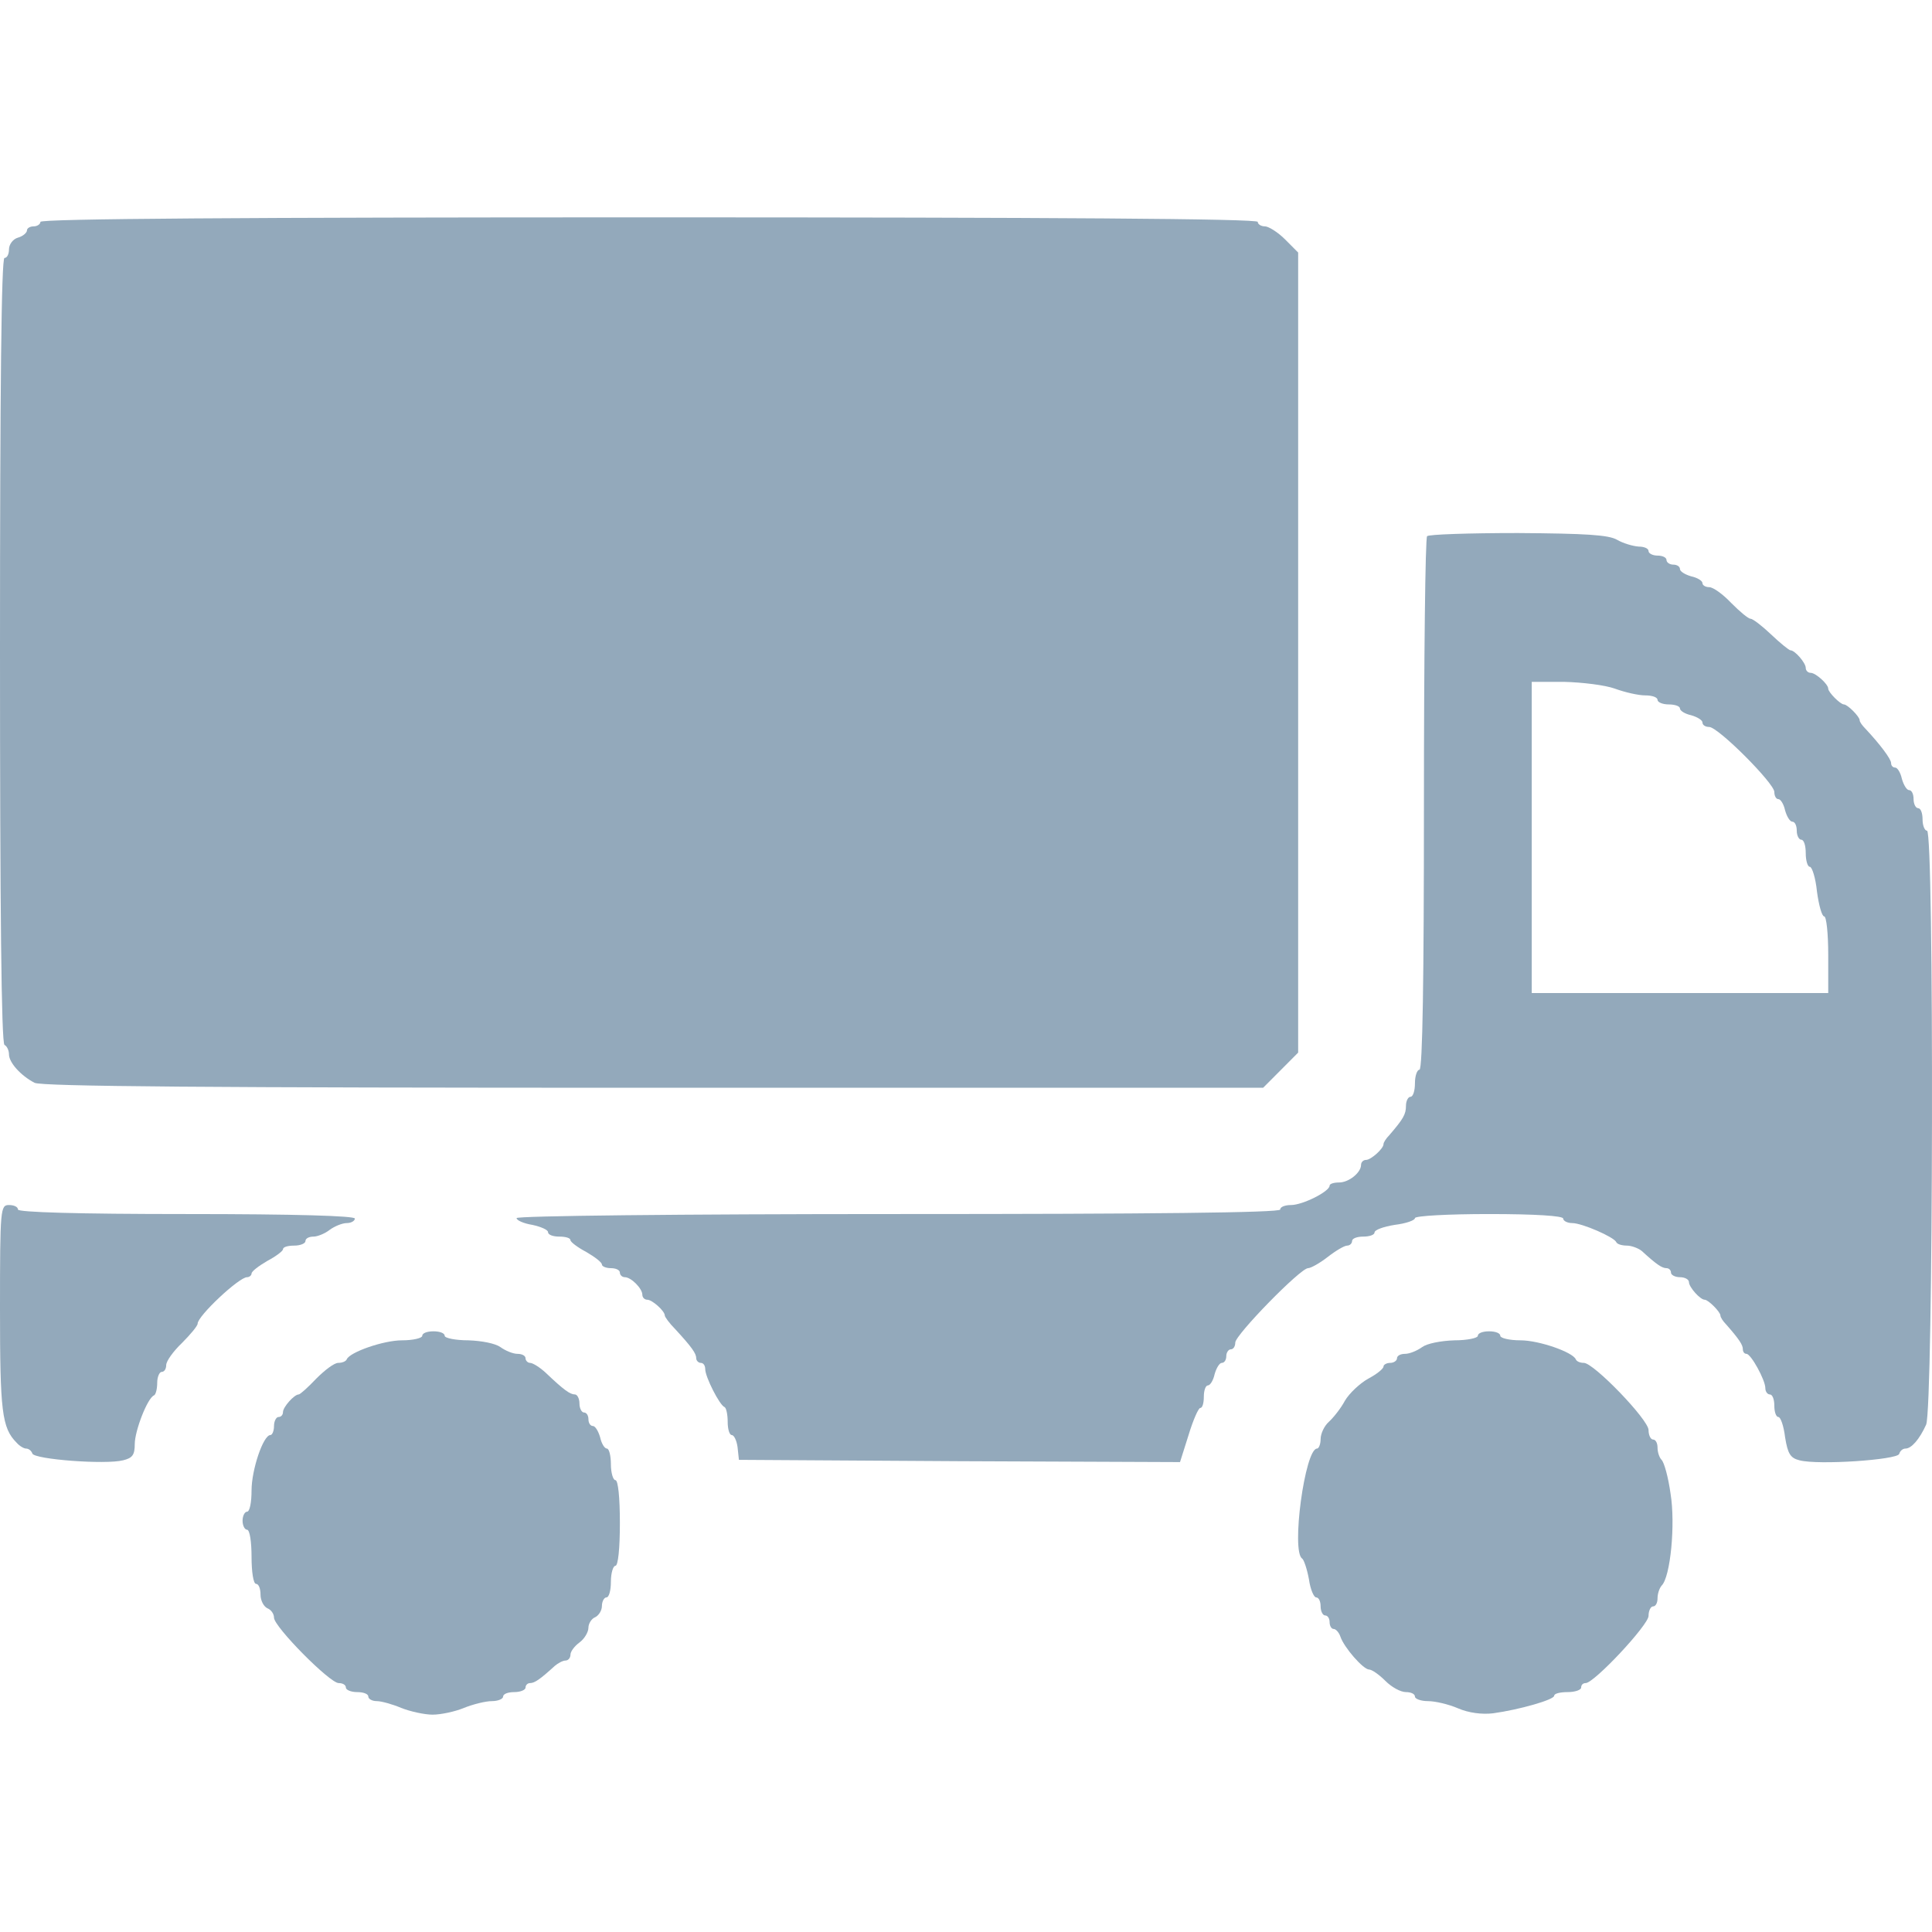 <svg width="80" height="80" viewBox="0 0 80 80" fill="none" xmlns="http://www.w3.org/2000/svg">
<path d="M1.674 9.187C1.674 9.28 1.544 9.373 1.395 9.373C1.246 9.373 1.116 9.448 1.116 9.542C1.116 9.635 0.949 9.784 0.744 9.84C0.539 9.896 0.372 10.12 0.372 10.326C0.372 10.513 0.298 10.681 0.186 10.681C0.056 10.681 0 16.208 0 26.909C0 37.535 0.056 43.193 0.186 43.268C0.298 43.324 0.372 43.511 0.372 43.66C0.372 43.996 0.856 44.538 1.432 44.837C1.73 44.986 8.593 45.042 27.082 45.042H52.304L53.754 43.586V10.457L53.215 9.915C52.917 9.616 52.527 9.373 52.378 9.373C52.211 9.373 52.08 9.28 52.08 9.187C52.08 9.056 43.562 9 26.877 9C10.193 9 1.674 9.056 1.674 9.187Z" fill="#93A9BB"/>
<path d="M59.093 22.203C59.018 22.259 58.962 27.264 58.962 33.314C58.962 40.504 58.907 44.295 58.776 44.295C58.683 44.295 58.59 44.538 58.59 44.855C58.59 45.154 58.516 45.416 58.404 45.416C58.311 45.416 58.218 45.584 58.218 45.789C58.218 46.144 58.107 46.331 57.53 47.003C57.4 47.134 57.288 47.302 57.288 47.377C57.288 47.563 56.768 48.03 56.563 48.03C56.451 48.03 56.358 48.123 56.358 48.236C56.358 48.553 55.856 48.964 55.447 48.964C55.224 48.964 55.056 49.02 55.056 49.095C55.056 49.337 53.94 49.898 53.457 49.898C53.215 49.898 53.01 49.972 53.01 50.084C53.01 50.215 47.616 50.271 37.2 50.271C28.105 50.271 21.39 50.346 21.39 50.439C21.39 50.532 21.688 50.663 22.041 50.719C22.395 50.794 22.692 50.925 22.692 51.018C22.692 51.13 22.897 51.205 23.157 51.205C23.418 51.205 23.622 51.261 23.622 51.354C23.622 51.429 23.92 51.653 24.273 51.84C24.627 52.045 24.924 52.269 24.924 52.363C24.924 52.437 25.092 52.512 25.296 52.512C25.501 52.512 25.668 52.587 25.668 52.699C25.668 52.792 25.761 52.886 25.873 52.886C26.133 52.886 26.598 53.352 26.598 53.614C26.598 53.726 26.691 53.819 26.803 53.819C27.007 53.819 27.528 54.286 27.528 54.473C27.528 54.529 27.714 54.79 27.956 55.033C28.644 55.78 28.83 56.042 28.83 56.247C28.83 56.34 28.923 56.434 29.016 56.434C29.128 56.434 29.202 56.546 29.202 56.695C29.202 57.013 29.797 58.189 30.002 58.264C30.076 58.301 30.132 58.581 30.132 58.88C30.132 59.179 30.207 59.422 30.3 59.422C30.393 59.422 30.504 59.646 30.541 59.926L30.597 60.449L39.73 60.505L48.862 60.542L49.216 59.422C49.402 58.805 49.625 58.301 49.7 58.301C49.792 58.301 49.848 58.096 49.848 57.834C49.848 57.573 49.923 57.367 50.016 57.367C50.109 57.367 50.239 57.162 50.295 56.901C50.369 56.639 50.499 56.434 50.592 56.434C50.704 56.434 50.778 56.303 50.778 56.154C50.778 56.004 50.871 55.873 50.964 55.873C51.076 55.873 51.15 55.743 51.15 55.593C51.15 55.276 53.847 52.512 54.164 52.512C54.275 52.512 54.647 52.307 54.982 52.045C55.317 51.784 55.67 51.578 55.782 51.578C55.893 51.578 55.986 51.485 55.986 51.392C55.986 51.279 56.191 51.205 56.451 51.205C56.712 51.205 56.916 51.13 56.916 51.037C56.916 50.925 57.288 50.794 57.753 50.719C58.218 50.663 58.59 50.532 58.59 50.439C58.59 50.346 59.967 50.271 61.659 50.271C63.575 50.271 64.728 50.346 64.728 50.458C64.728 50.551 64.896 50.645 65.1 50.645C65.51 50.645 66.83 51.224 66.923 51.429C66.96 51.522 67.165 51.578 67.37 51.578C67.556 51.578 67.853 51.69 67.984 51.802C68.597 52.363 68.82 52.512 69.007 52.512C69.1 52.512 69.192 52.587 69.192 52.699C69.192 52.792 69.36 52.886 69.564 52.886C69.769 52.886 69.936 52.979 69.936 53.091C69.936 53.296 70.401 53.819 70.588 53.819C70.736 53.819 71.239 54.324 71.239 54.473C71.239 54.548 71.35 54.716 71.48 54.846C72.02 55.463 72.168 55.687 72.168 55.873C72.168 55.967 72.224 56.06 72.317 56.06C72.503 56.06 73.099 57.143 73.099 57.48C73.099 57.629 73.192 57.741 73.284 57.741C73.396 57.741 73.471 57.946 73.471 58.208C73.471 58.469 73.545 58.675 73.638 58.675C73.731 58.675 73.861 59.048 73.917 59.515C74.028 60.206 74.14 60.374 74.512 60.468C75.293 60.673 78.548 60.449 78.641 60.206C78.678 60.075 78.79 59.982 78.902 59.982C79.144 59.982 79.478 59.608 79.757 58.992C80.055 58.32 80.092 34.398 79.794 34.398C79.701 34.398 79.609 34.192 79.609 33.931C79.609 33.669 79.534 33.464 79.422 33.464C79.329 33.464 79.237 33.296 79.237 33.09C79.237 32.885 79.162 32.717 79.05 32.717C78.957 32.717 78.827 32.511 78.753 32.25C78.697 31.988 78.567 31.783 78.474 31.783C78.381 31.783 78.306 31.708 78.306 31.596C78.306 31.428 77.841 30.812 77.246 30.177C77.116 30.046 77.004 29.897 77.004 29.822C77.004 29.673 76.502 29.169 76.353 29.169C76.205 29.169 75.703 28.664 75.703 28.515C75.703 28.328 75.182 27.861 74.977 27.861C74.865 27.861 74.772 27.768 74.772 27.656C74.772 27.451 74.326 26.928 74.14 26.928C74.084 26.928 73.712 26.629 73.34 26.274C72.968 25.919 72.578 25.62 72.485 25.62C72.392 25.62 72.038 25.322 71.685 24.967C71.35 24.612 70.941 24.313 70.773 24.313C70.625 24.313 70.495 24.238 70.495 24.145C70.495 24.052 70.29 23.921 70.029 23.865C69.769 23.79 69.564 23.66 69.564 23.566C69.564 23.454 69.434 23.38 69.285 23.38C69.137 23.38 69.007 23.286 69.007 23.193C69.007 23.081 68.839 23.006 68.635 23.006C68.43 23.006 68.263 22.913 68.263 22.819C68.263 22.707 68.076 22.633 67.853 22.633C67.612 22.614 67.221 22.502 66.96 22.352C66.607 22.147 65.658 22.091 62.85 22.072C60.841 22.072 59.148 22.128 59.093 22.203ZM66.867 28.515C67.277 28.664 67.835 28.795 68.132 28.795C68.411 28.795 68.635 28.87 68.635 28.982C68.635 29.075 68.839 29.169 69.1 29.169C69.36 29.169 69.564 29.243 69.564 29.337C69.564 29.43 69.769 29.561 70.029 29.617C70.29 29.692 70.495 29.822 70.495 29.916C70.495 30.028 70.625 30.102 70.773 30.102C71.145 30.102 73.471 32.437 73.471 32.792C73.471 32.96 73.545 33.09 73.638 33.09C73.731 33.09 73.861 33.296 73.917 33.557C73.991 33.819 74.121 34.024 74.215 34.024C74.326 34.024 74.4 34.192 74.4 34.398C74.4 34.603 74.493 34.771 74.587 34.771C74.698 34.771 74.772 35.014 74.772 35.331C74.772 35.63 74.847 35.892 74.94 35.892C75.033 35.892 75.182 36.358 75.237 36.919C75.312 37.479 75.442 37.946 75.535 37.946C75.628 37.946 75.703 38.655 75.703 39.533V41.12H63.426V28.235H64.784C65.51 28.254 66.458 28.366 66.867 28.515Z" fill="#93A9BB"/>
<path d="M0 54.193C0 58.432 0.074 59.123 0.688 59.739C0.8 59.87 0.986 59.982 1.079 59.982C1.19 59.982 1.302 60.075 1.339 60.187C1.414 60.43 4.371 60.654 5.096 60.468C5.487 60.374 5.58 60.243 5.58 59.795C5.58 59.254 6.101 57.89 6.38 57.778C6.454 57.741 6.51 57.498 6.51 57.255C6.51 57.013 6.603 56.807 6.696 56.807C6.808 56.807 6.882 56.676 6.882 56.527C6.882 56.359 7.18 55.948 7.533 55.612C7.886 55.257 8.184 54.902 8.184 54.809C8.184 54.492 9.895 52.886 10.23 52.886C10.323 52.886 10.416 52.811 10.416 52.736C10.416 52.643 10.714 52.419 11.067 52.213C11.421 52.026 11.718 51.802 11.718 51.728C11.718 51.634 11.923 51.578 12.183 51.578C12.444 51.578 12.648 51.485 12.648 51.392C12.648 51.279 12.797 51.205 12.983 51.205C13.15 51.205 13.466 51.074 13.652 50.925C13.857 50.775 14.173 50.645 14.359 50.645C14.545 50.645 14.694 50.551 14.694 50.458C14.694 50.346 12.239 50.271 7.719 50.271C3.199 50.271 0.744 50.196 0.744 50.084C0.744 49.972 0.577 49.898 0.372 49.898C0.019 49.898 0 50.028 0 54.193Z" fill="#93A9BB"/>
<path d="M17.484 55.313C17.484 55.407 17.112 55.5 16.647 55.5C15.884 55.5 14.489 55.986 14.359 56.284C14.322 56.378 14.155 56.434 14.006 56.434C13.838 56.434 13.448 56.733 13.095 57.087C12.76 57.442 12.425 57.741 12.369 57.741C12.183 57.741 11.718 58.264 11.718 58.469C11.718 58.581 11.644 58.675 11.532 58.675C11.439 58.675 11.346 58.843 11.346 59.048C11.346 59.254 11.272 59.422 11.197 59.422C10.9 59.422 10.416 60.86 10.416 61.719C10.416 62.204 10.342 62.596 10.23 62.596C10.137 62.596 10.044 62.764 10.044 62.97C10.044 63.175 10.137 63.343 10.23 63.343C10.342 63.343 10.416 63.848 10.416 64.464C10.416 65.08 10.491 65.584 10.602 65.584C10.714 65.584 10.788 65.79 10.788 66.032C10.788 66.275 10.918 66.518 11.067 66.593C11.216 66.649 11.346 66.817 11.346 66.985C11.346 67.358 13.652 69.693 14.024 69.693C14.192 69.693 14.322 69.767 14.322 69.879C14.322 69.973 14.527 70.066 14.787 70.066C15.047 70.066 15.252 70.141 15.252 70.253C15.252 70.346 15.401 70.44 15.605 70.44C15.791 70.44 16.256 70.57 16.61 70.72C16.982 70.869 17.577 71 17.912 71C18.265 71 18.86 70.869 19.214 70.72C19.586 70.57 20.107 70.44 20.367 70.44C20.628 70.44 20.832 70.346 20.832 70.253C20.832 70.141 21.037 70.066 21.297 70.066C21.558 70.066 21.762 69.973 21.762 69.879C21.762 69.767 21.855 69.693 21.948 69.693C22.134 69.693 22.357 69.543 22.971 68.983C23.101 68.871 23.306 68.759 23.418 68.759C23.529 68.759 23.622 68.647 23.622 68.516C23.622 68.385 23.79 68.161 23.994 68.012C24.199 67.863 24.366 67.582 24.366 67.396C24.366 67.228 24.496 67.022 24.645 66.966C24.794 66.892 24.924 66.686 24.924 66.499C24.924 66.313 25.017 66.145 25.11 66.145C25.222 66.145 25.296 65.846 25.296 65.491C25.296 65.136 25.389 64.837 25.482 64.837C25.594 64.837 25.668 64.128 25.668 63.063C25.668 61.999 25.594 61.289 25.482 61.289C25.389 61.289 25.296 60.99 25.296 60.636C25.296 60.281 25.222 59.982 25.129 59.982C25.036 59.982 24.906 59.776 24.85 59.515C24.775 59.254 24.645 59.048 24.552 59.048C24.441 59.048 24.366 58.917 24.366 58.768C24.366 58.619 24.292 58.488 24.18 58.488C24.087 58.488 23.994 58.32 23.994 58.114C23.994 57.909 23.901 57.741 23.808 57.741C23.604 57.741 23.343 57.554 22.599 56.845C22.357 56.62 22.06 56.434 21.948 56.434C21.855 56.434 21.762 56.34 21.762 56.247C21.762 56.135 21.613 56.06 21.427 56.06C21.241 56.06 20.925 55.929 20.721 55.78C20.516 55.631 19.958 55.519 19.4 55.5C18.86 55.5 18.414 55.407 18.414 55.313C18.414 55.201 18.209 55.127 17.949 55.127C17.689 55.127 17.484 55.201 17.484 55.313Z" fill="#93A9BB"/>
<path d="M61.194 55.313C61.194 55.407 60.748 55.5 60.227 55.5C59.651 55.519 59.093 55.631 58.888 55.78C58.683 55.929 58.367 56.06 58.181 56.06C57.995 56.06 57.846 56.135 57.846 56.247C57.846 56.34 57.716 56.434 57.567 56.434C57.419 56.434 57.288 56.508 57.288 56.583C57.288 56.676 57.009 56.901 56.656 57.087C56.321 57.274 55.875 57.685 55.689 58.002C55.521 58.32 55.205 58.712 55.019 58.88C54.833 59.048 54.684 59.366 54.684 59.59C54.684 59.795 54.61 59.982 54.536 59.982C54.033 59.982 53.457 64.258 53.922 64.538C53.996 64.595 54.126 64.987 54.201 65.398C54.257 65.808 54.405 66.145 54.498 66.145C54.61 66.145 54.684 66.313 54.684 66.518C54.684 66.724 54.777 66.892 54.87 66.892C54.982 66.892 55.056 67.022 55.056 67.172C55.056 67.321 55.131 67.452 55.224 67.452C55.317 67.452 55.447 67.601 55.503 67.769C55.652 68.218 56.451 69.132 56.693 69.132C56.805 69.132 57.102 69.338 57.363 69.599C57.623 69.861 57.995 70.066 58.218 70.066C58.423 70.066 58.59 70.141 58.59 70.253C58.59 70.346 58.832 70.44 59.13 70.44C59.427 70.44 59.985 70.57 60.376 70.739C60.804 70.925 61.362 71 61.827 70.944C62.906 70.795 64.356 70.384 64.356 70.216C64.356 70.122 64.617 70.066 64.914 70.066C65.231 70.066 65.472 69.973 65.472 69.879C65.472 69.767 65.547 69.693 65.658 69.693C66.012 69.693 68.263 67.284 68.263 66.91C68.263 66.686 68.356 66.518 68.448 66.518C68.56 66.518 68.635 66.369 68.635 66.182C68.635 65.995 68.709 65.771 68.802 65.659C69.174 65.304 69.379 63.101 69.174 61.849C69.081 61.177 68.913 60.561 68.802 60.449C68.709 60.355 68.635 60.131 68.635 59.945C68.635 59.758 68.56 59.608 68.448 59.608C68.356 59.608 68.263 59.44 68.263 59.216C68.263 58.787 65.993 56.434 65.584 56.434C65.435 56.434 65.286 56.378 65.249 56.284C65.119 55.986 63.724 55.5 62.961 55.5C62.496 55.5 62.124 55.407 62.124 55.313C62.124 55.201 61.92 55.127 61.659 55.127C61.399 55.127 61.194 55.201 61.194 55.313Z" fill="#93A9BB"/>
</svg>
